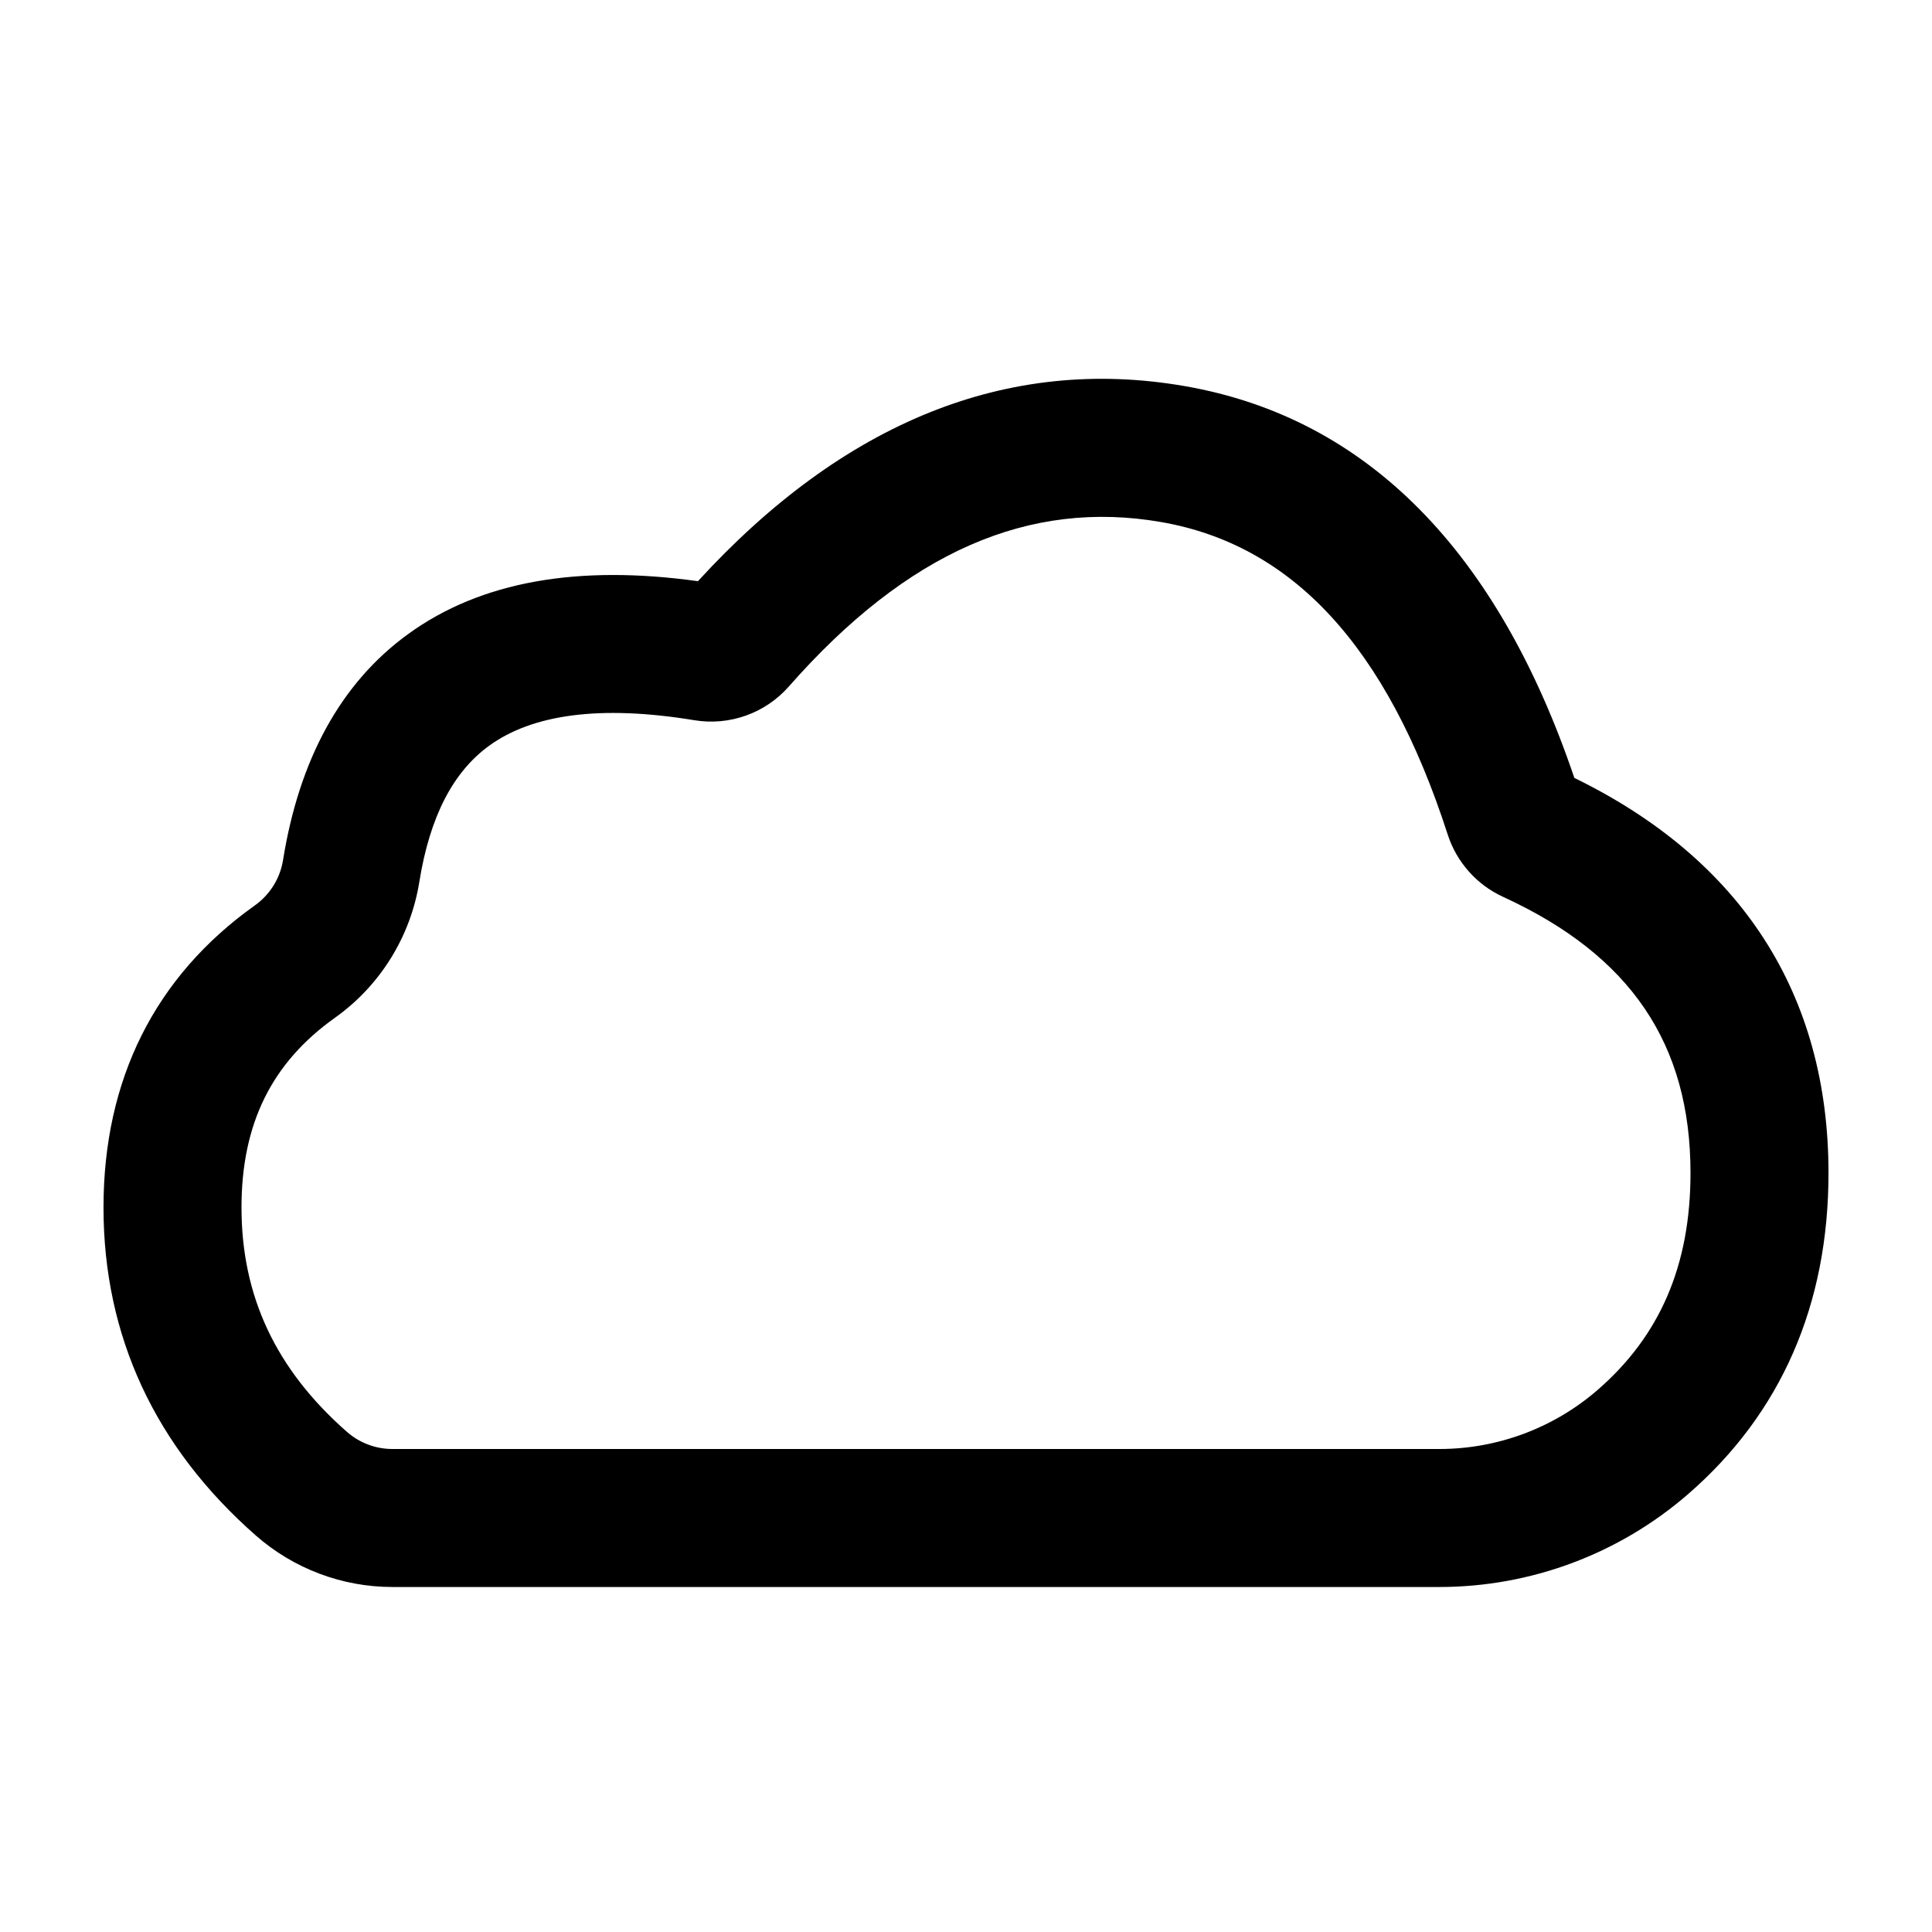 <svg xmlns="http://www.w3.org/2000/svg" width="56" height="56" viewBox="0 0 56 56">
  <path d="M36.721,30 C38.404,30 40.032,29.393 41.304,28.291 C43.112,26.724 44,24.679 44,22 C44,18.268 42.271,15.694 38.568,13.996 C37.804,13.646 37.222,12.991 36.963,12.191 C35.189,6.696 32.435,3.789 28.657,3.132 C24.843,2.469 21.305,3.986 17.867,7.896 C17.184,8.674 16.148,9.044 15.127,8.876 C12.378,8.424 10.421,8.712 9.176,9.617 C8.148,10.365 7.463,11.64 7.154,13.564 C6.899,15.151 6.017,16.57 4.708,17.501 C2.879,18.803 2,20.568 2,23 C2,25.565 2.991,27.689 5.055,29.502 C5.42,29.823 5.889,30 6.375,30 L15,30 L36.721,30 Z M48,22 C48,25.813 46.63,28.969 43.923,31.314 C41.924,33.046 39.366,34 36.721,34 L31,34 L15,34 L6.375,34 C4.917,34 3.51,33.469 2.415,32.507 C-0.501,29.945 -2,26.733 -2,23 C-2,19.294 -0.513,16.307 2.389,14.242 C2.826,13.931 3.119,13.459 3.204,12.93 C3.67,10.03 4.866,7.806 6.824,6.383 C8.942,4.842 11.766,4.365 15.23,4.846 C19.44,0.247 24.197,-1.703 29.343,-0.808 C34.642,0.113 38.419,4.005 40.633,10.548 C45.469,12.907 48,16.811 48,22 Z" transform="translate(5 12)"/>
</svg>
